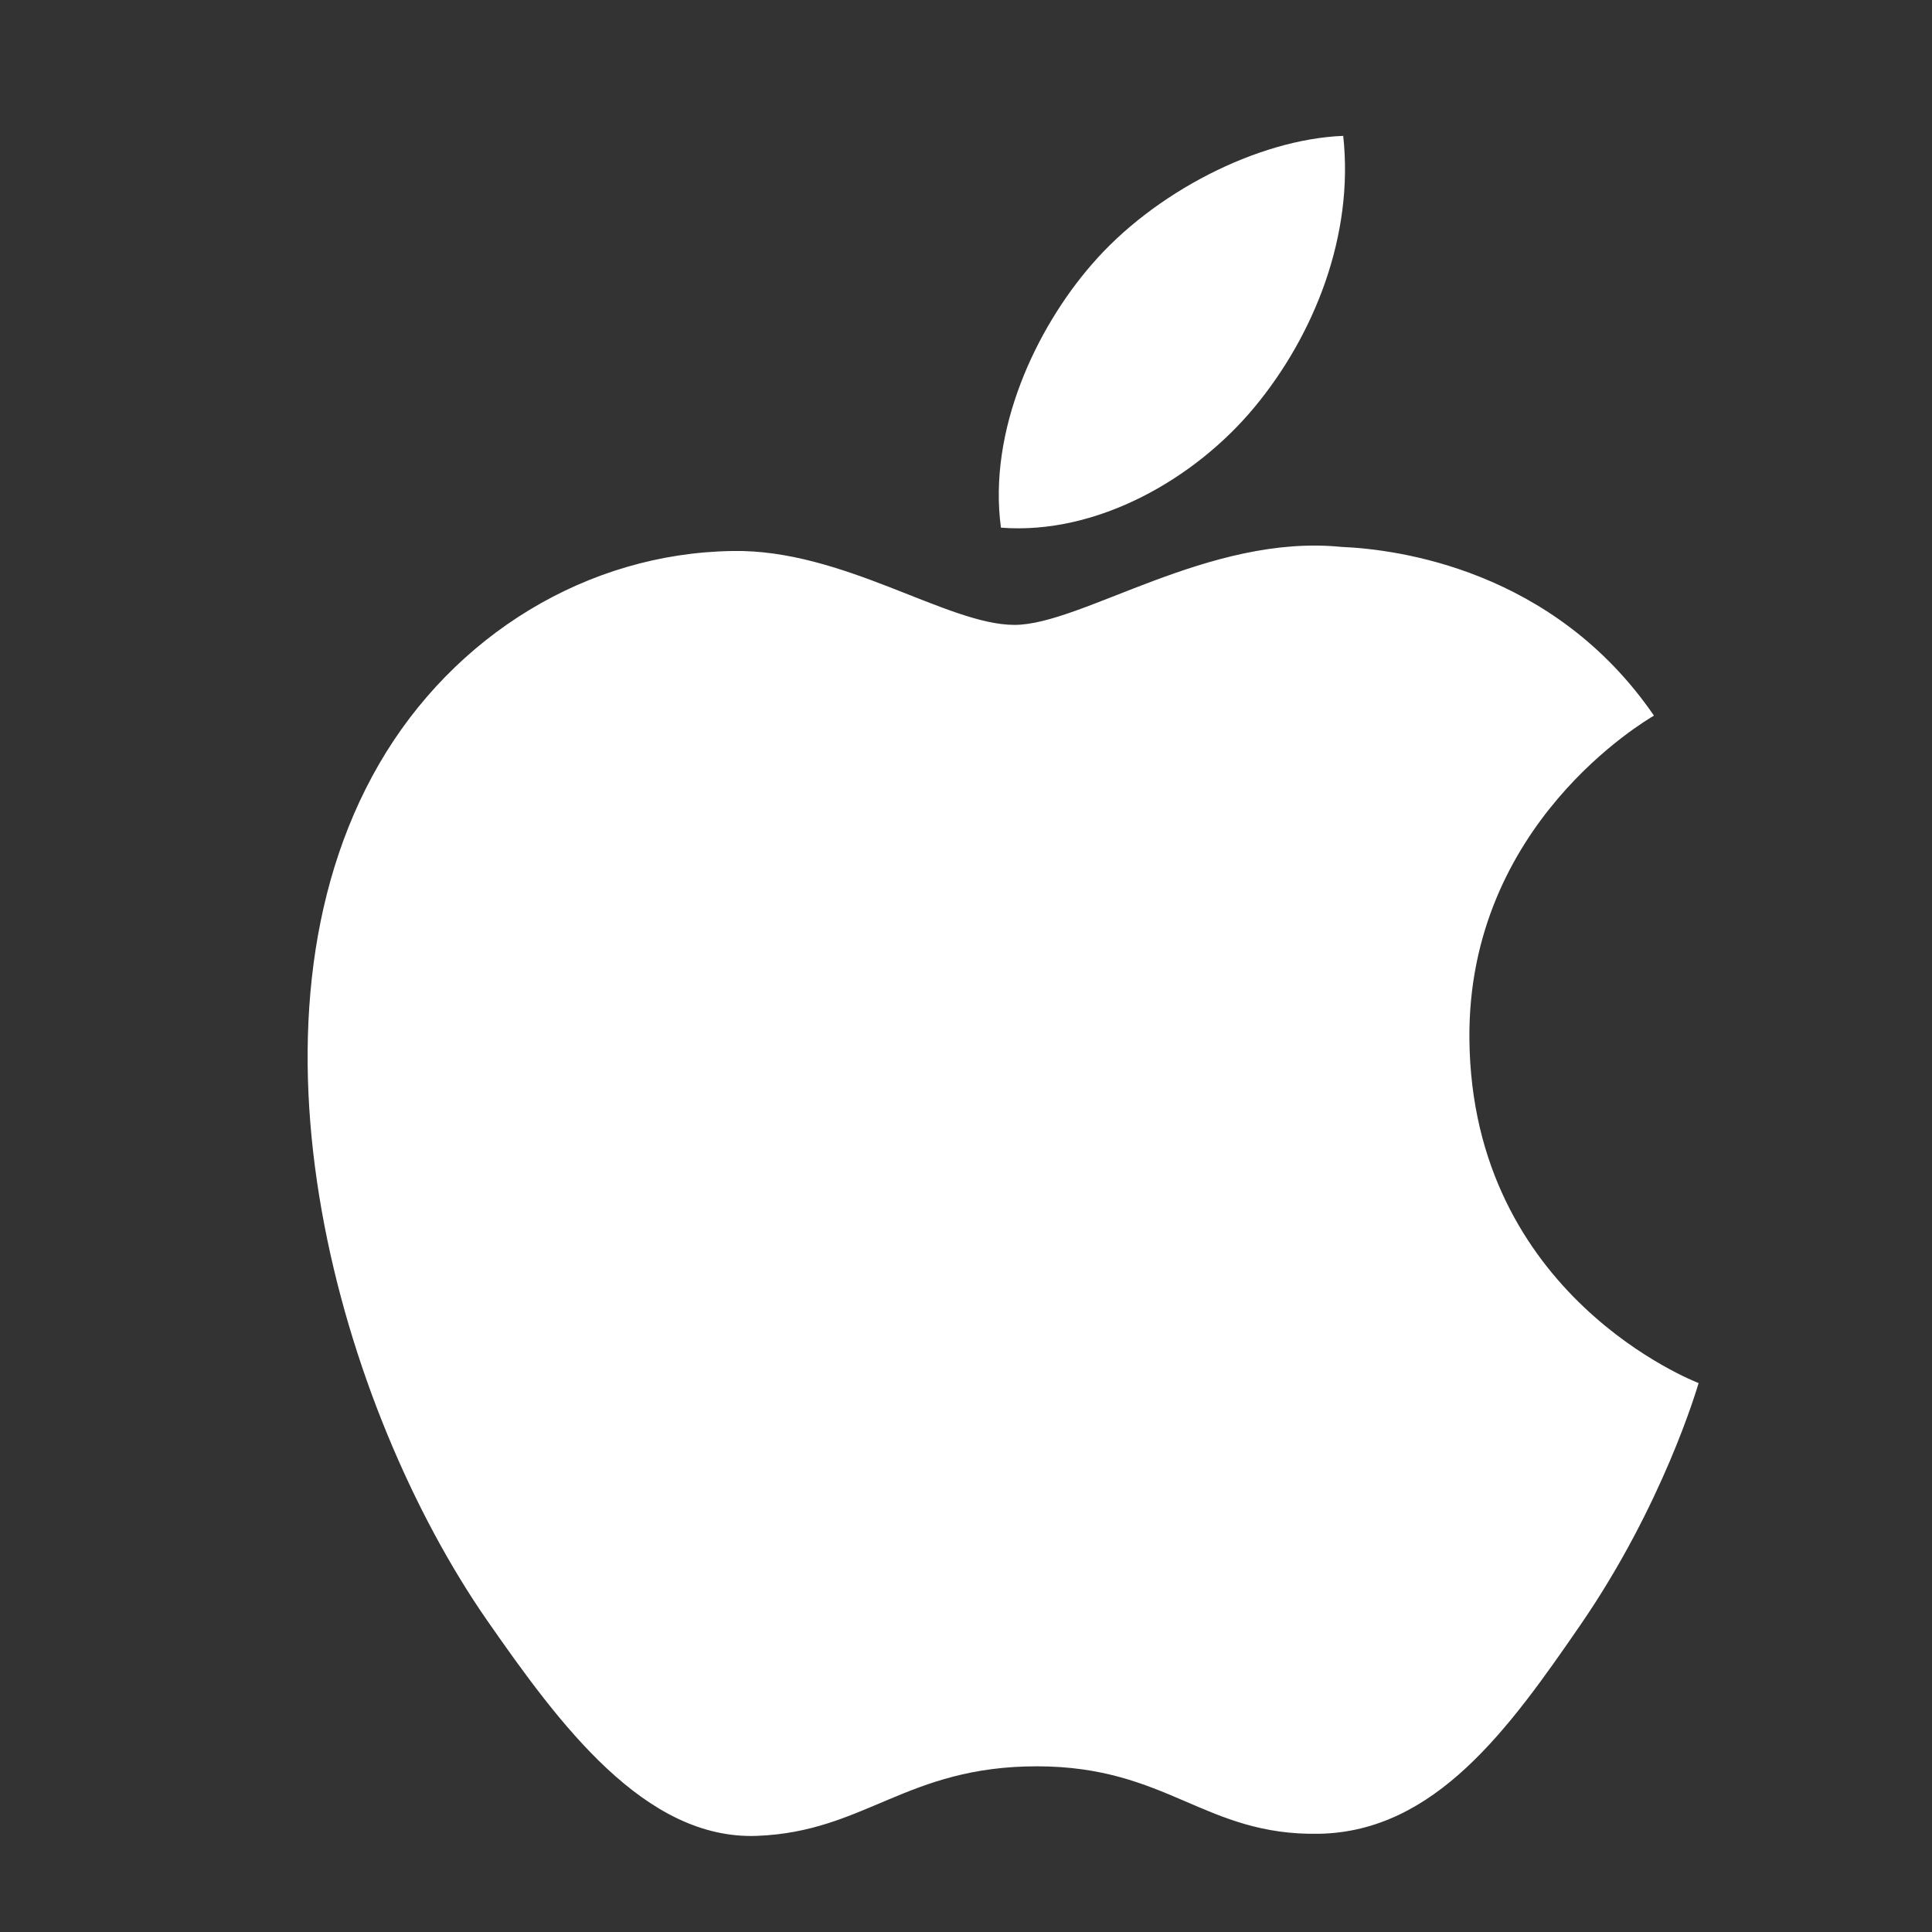 <svg width="25" height="25" viewBox="0 0 25 25" fill="none" xmlns="http://www.w3.org/2000/svg">
<rect x="0" y="0" width="25" height="25" fill="#333333" stroke="none"/>
<path d="M19.014 13.446C19.045 16.775 21.948 17.883 21.98 17.897C21.956 17.975 21.517 19.476 20.451 21.026C19.529 22.366 18.573 23.702 17.067 23.729C15.586 23.756 15.11 22.856 13.418 22.856C11.726 22.856 11.197 23.702 9.796 23.756C8.342 23.811 7.235 22.307 6.306 20.972C4.408 18.241 2.957 13.254 4.905 9.887C5.873 8.216 7.602 7.157 9.479 7.13C10.907 7.103 12.255 8.086 13.127 8.086C14 8.086 15.638 6.904 17.359 7.077C18.08 7.107 20.103 7.367 21.402 9.26C21.298 9.324 18.988 10.662 19.014 13.446ZM16.232 5.27C17.004 4.34 17.523 3.046 17.381 1.758C16.269 1.802 14.923 2.496 14.125 3.425C13.41 4.248 12.783 5.566 12.952 6.828C14.193 6.924 15.46 6.201 16.232 5.27Z" fill="white"/>
</svg>
